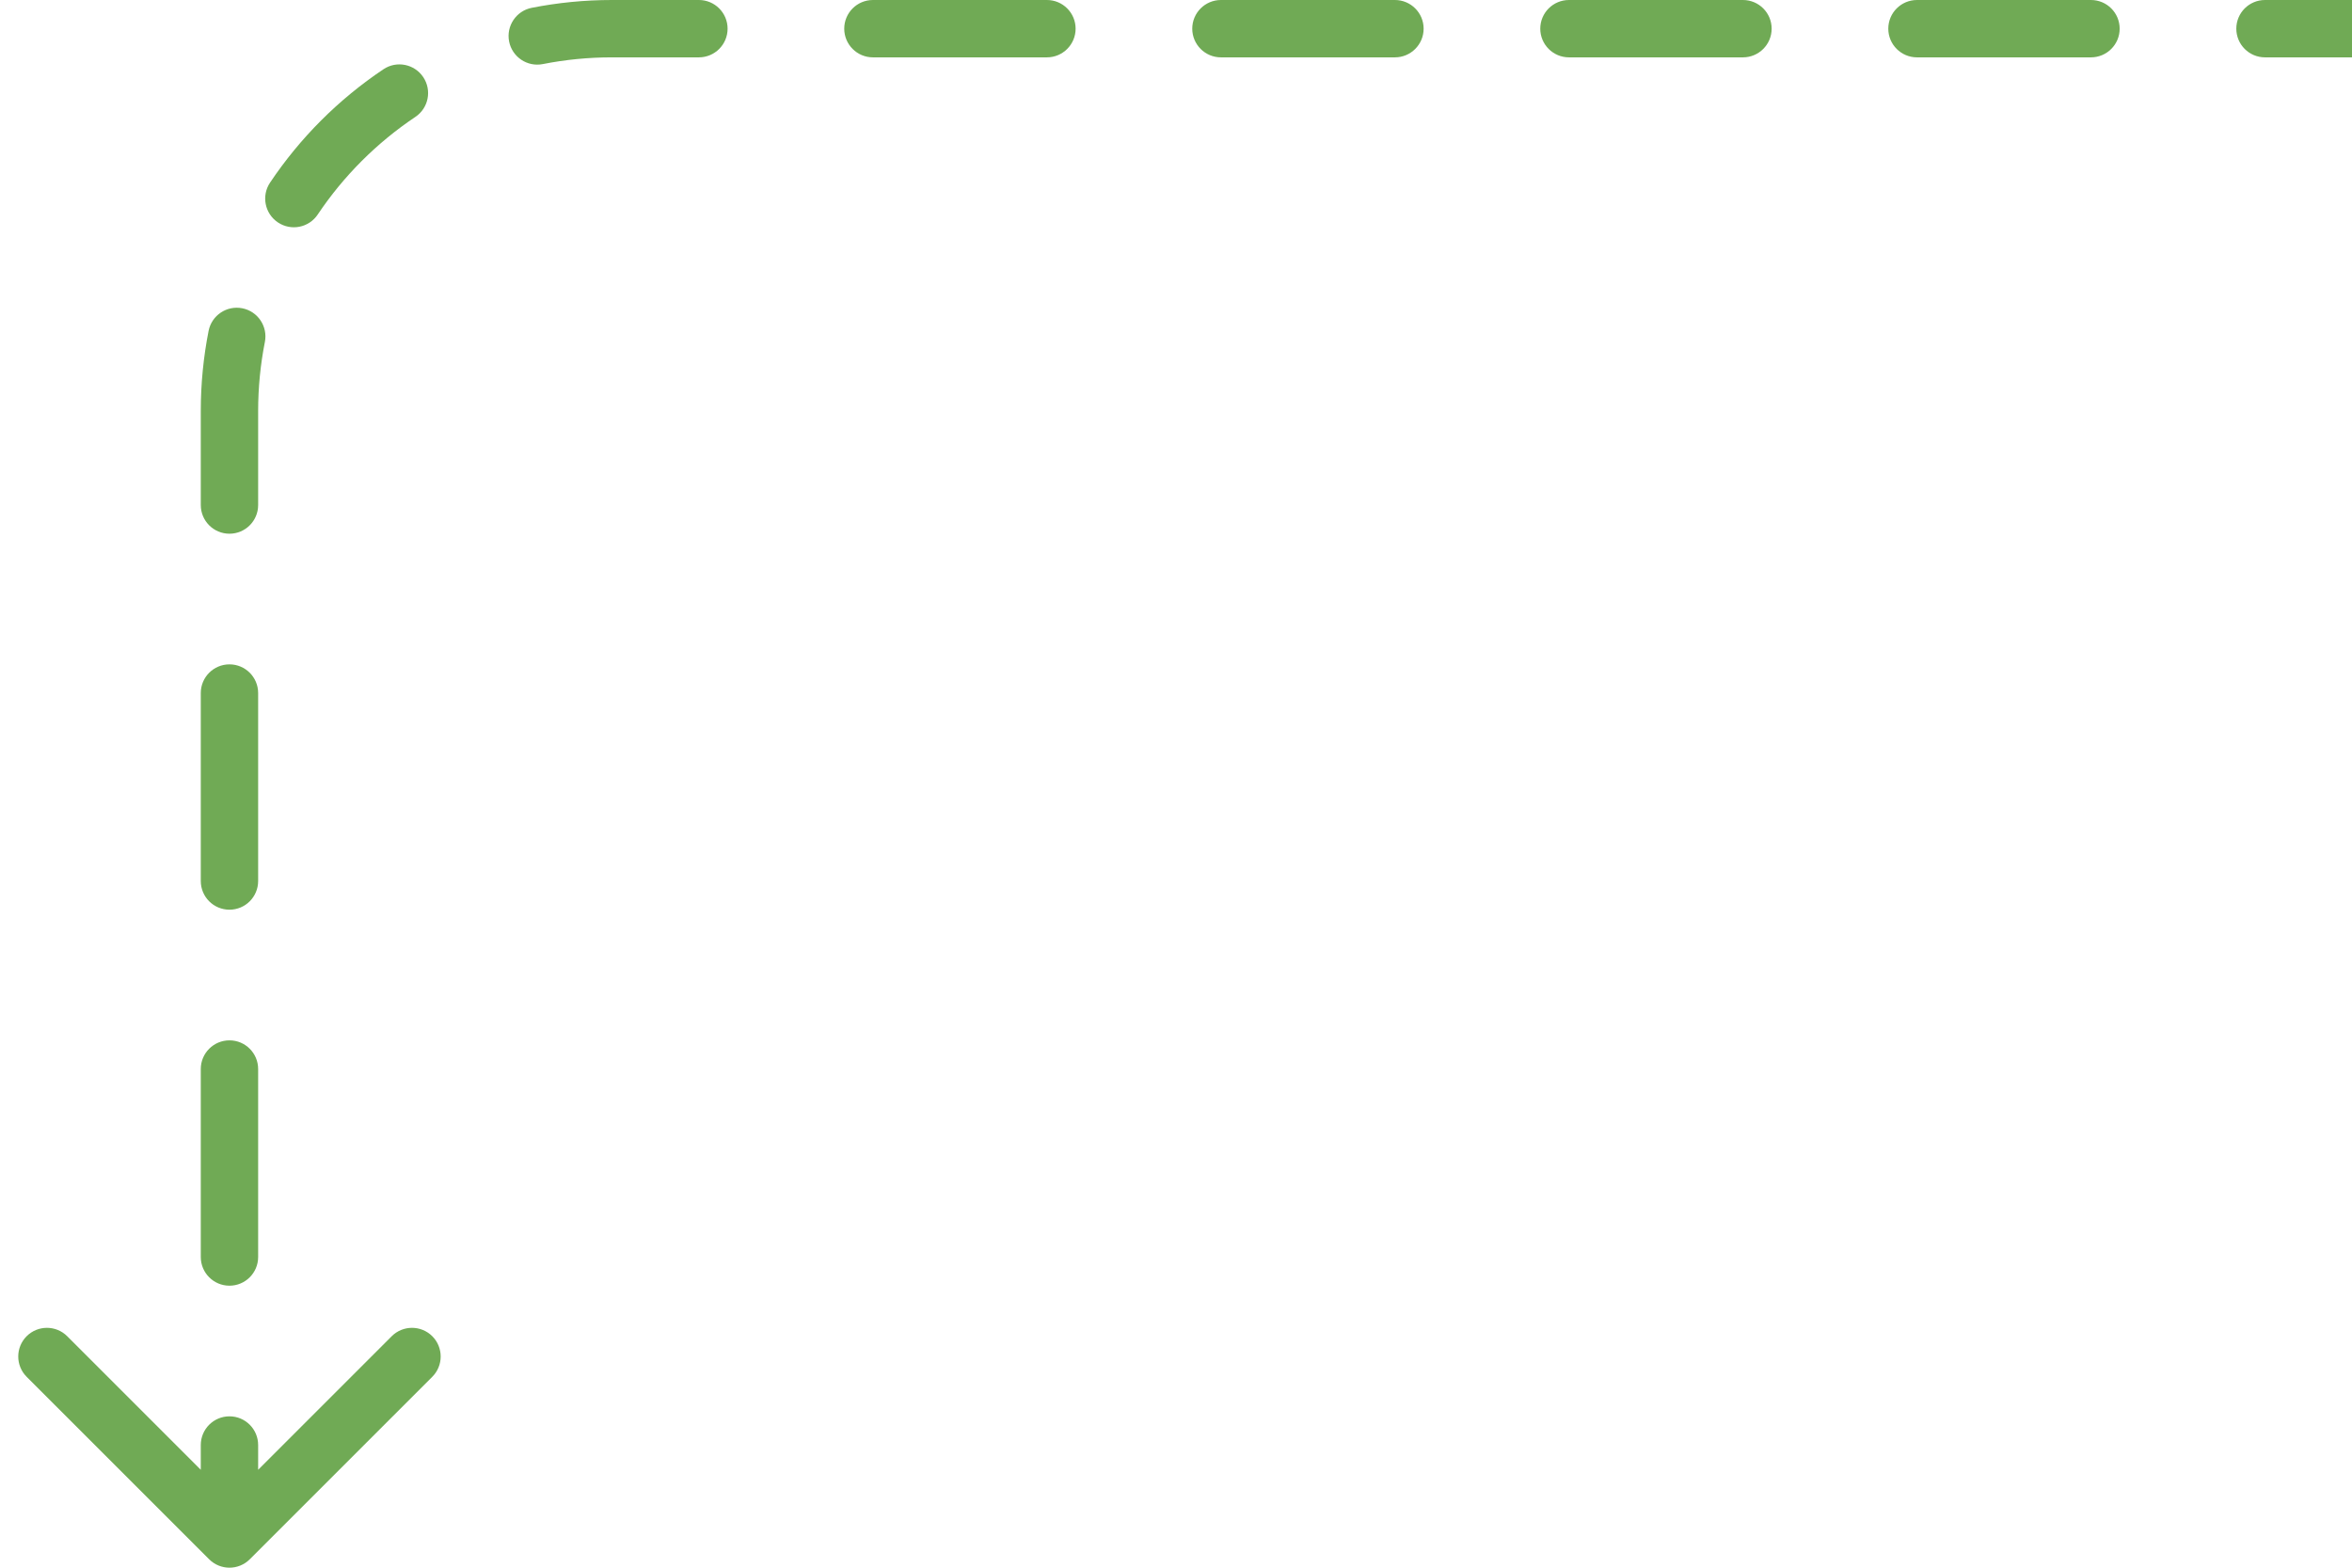 <svg xmlns="http://www.w3.org/2000/svg" width="123" height="82" viewBox="0 0 123 82" fill="none"><path d="M13.061 81.561C12.475 82.146 11.525 82.146 10.939 81.561L1.393 72.015C0.808 71.429 0.808 70.479 1.393 69.893C1.979 69.308 2.929 69.308 3.515 69.893L12 78.379L20.485 69.893C21.071 69.308 22.021 69.308 22.607 69.893C23.192 70.479 23.192 71.429 22.607 72.015L13.061 81.561ZM118.45 3C117.622 3 116.95 2.328 116.95 1.5C116.95 0.672 117.622 0 118.45 0V3ZM109.35 0C110.178 0 110.85 0.672 110.85 1.5C110.85 2.328 110.178 3 109.35 3V0ZM100.25 3C99.422 3 98.75 2.328 98.75 1.5C98.75 0.672 99.422 0 100.25 0V3ZM91.15 0C91.978 0 92.65 0.672 92.65 1.5C92.65 2.328 91.978 3 91.15 3V0ZM82.05 3C81.222 3 80.55 2.328 80.55 1.5C80.55 0.672 81.222 0 82.05 0V3ZM72.95 0C73.778 0 74.45 0.672 74.45 1.5C74.45 2.328 73.778 3 72.95 3V0ZM63.85 3C63.022 3 62.35 2.328 62.35 1.5C62.35 0.672 63.022 0 63.85 0V3ZM54.75 0C55.578 0 56.25 0.672 56.25 1.5C56.25 2.328 55.578 3 54.75 3V0ZM45.65 3C44.822 3 44.15 2.328 44.15 1.5C44.15 0.672 44.822 0 45.65 0V3ZM36.55 0C37.378 0 38.05 0.672 38.05 1.5C38.05 2.328 37.378 3 36.55 3V0ZM28.388 3.352C27.575 3.513 26.786 2.984 26.625 2.172C26.465 1.359 26.993 0.57 27.806 0.409L28.388 3.352ZM20.053 3.622C20.742 3.161 21.673 3.346 22.134 4.034C22.595 4.723 22.411 5.654 21.722 6.115L20.053 3.622ZM16.615 11.222C16.154 11.911 15.223 12.095 14.534 11.634C13.846 11.173 13.661 10.242 14.122 9.553L16.615 11.222ZM10.909 17.306C11.07 16.493 11.859 15.964 12.672 16.125C13.485 16.286 14.013 17.075 13.852 17.888L10.909 17.306ZM13.5 26.417C13.5 27.245 12.828 27.917 12 27.917C11.172 27.917 10.5 27.245 10.5 26.417H13.5ZM10.5 36.25C10.5 35.422 11.172 34.75 12 34.75C12.828 34.75 13.5 35.422 13.5 36.25H10.5ZM13.5 46.083C13.5 46.912 12.828 47.583 12 47.583C11.172 47.583 10.5 46.912 10.5 46.083H13.5ZM10.5 55.917C10.5 55.088 11.172 54.417 12 54.417C12.828 54.417 13.5 55.088 13.5 55.917H10.5ZM13.5 65.75C13.5 66.578 12.828 67.25 12 67.25C11.172 67.25 10.5 66.578 10.5 65.75H13.5ZM10.5 75.583C10.5 74.755 11.172 74.083 12 74.083C12.828 74.083 13.5 74.755 13.5 75.583H10.5ZM123 3H118.45V0H123V3ZM109.35 3H100.25V0H109.35V3ZM91.15 3H82.05V0H91.15V3ZM72.95 3H63.85V0H72.95V3ZM54.75 3H45.65V0H54.75V3ZM36.55 3H32V0H36.55V3ZM32 3C30.763 3 29.555 3.121 28.388 3.352L27.806 0.409C29.163 0.141 30.566 0 32 0V3ZM21.722 6.115C19.704 7.466 17.966 9.204 16.615 11.222L14.122 9.553C15.691 7.209 17.709 5.191 20.053 3.622L21.722 6.115ZM13.852 17.888C13.621 19.055 13.5 20.263 13.5 21.5H10.5C10.5 20.066 10.641 18.663 10.909 17.306L13.852 17.888ZM13.5 21.5V26.417H10.5V21.5H13.5ZM13.5 36.25V46.083H10.5V36.25H13.5ZM13.5 55.917V65.75H10.5V55.917H13.5ZM13.5 75.583V80.5H10.5V75.583H13.5Z" fill="#70AA55"></path></svg>